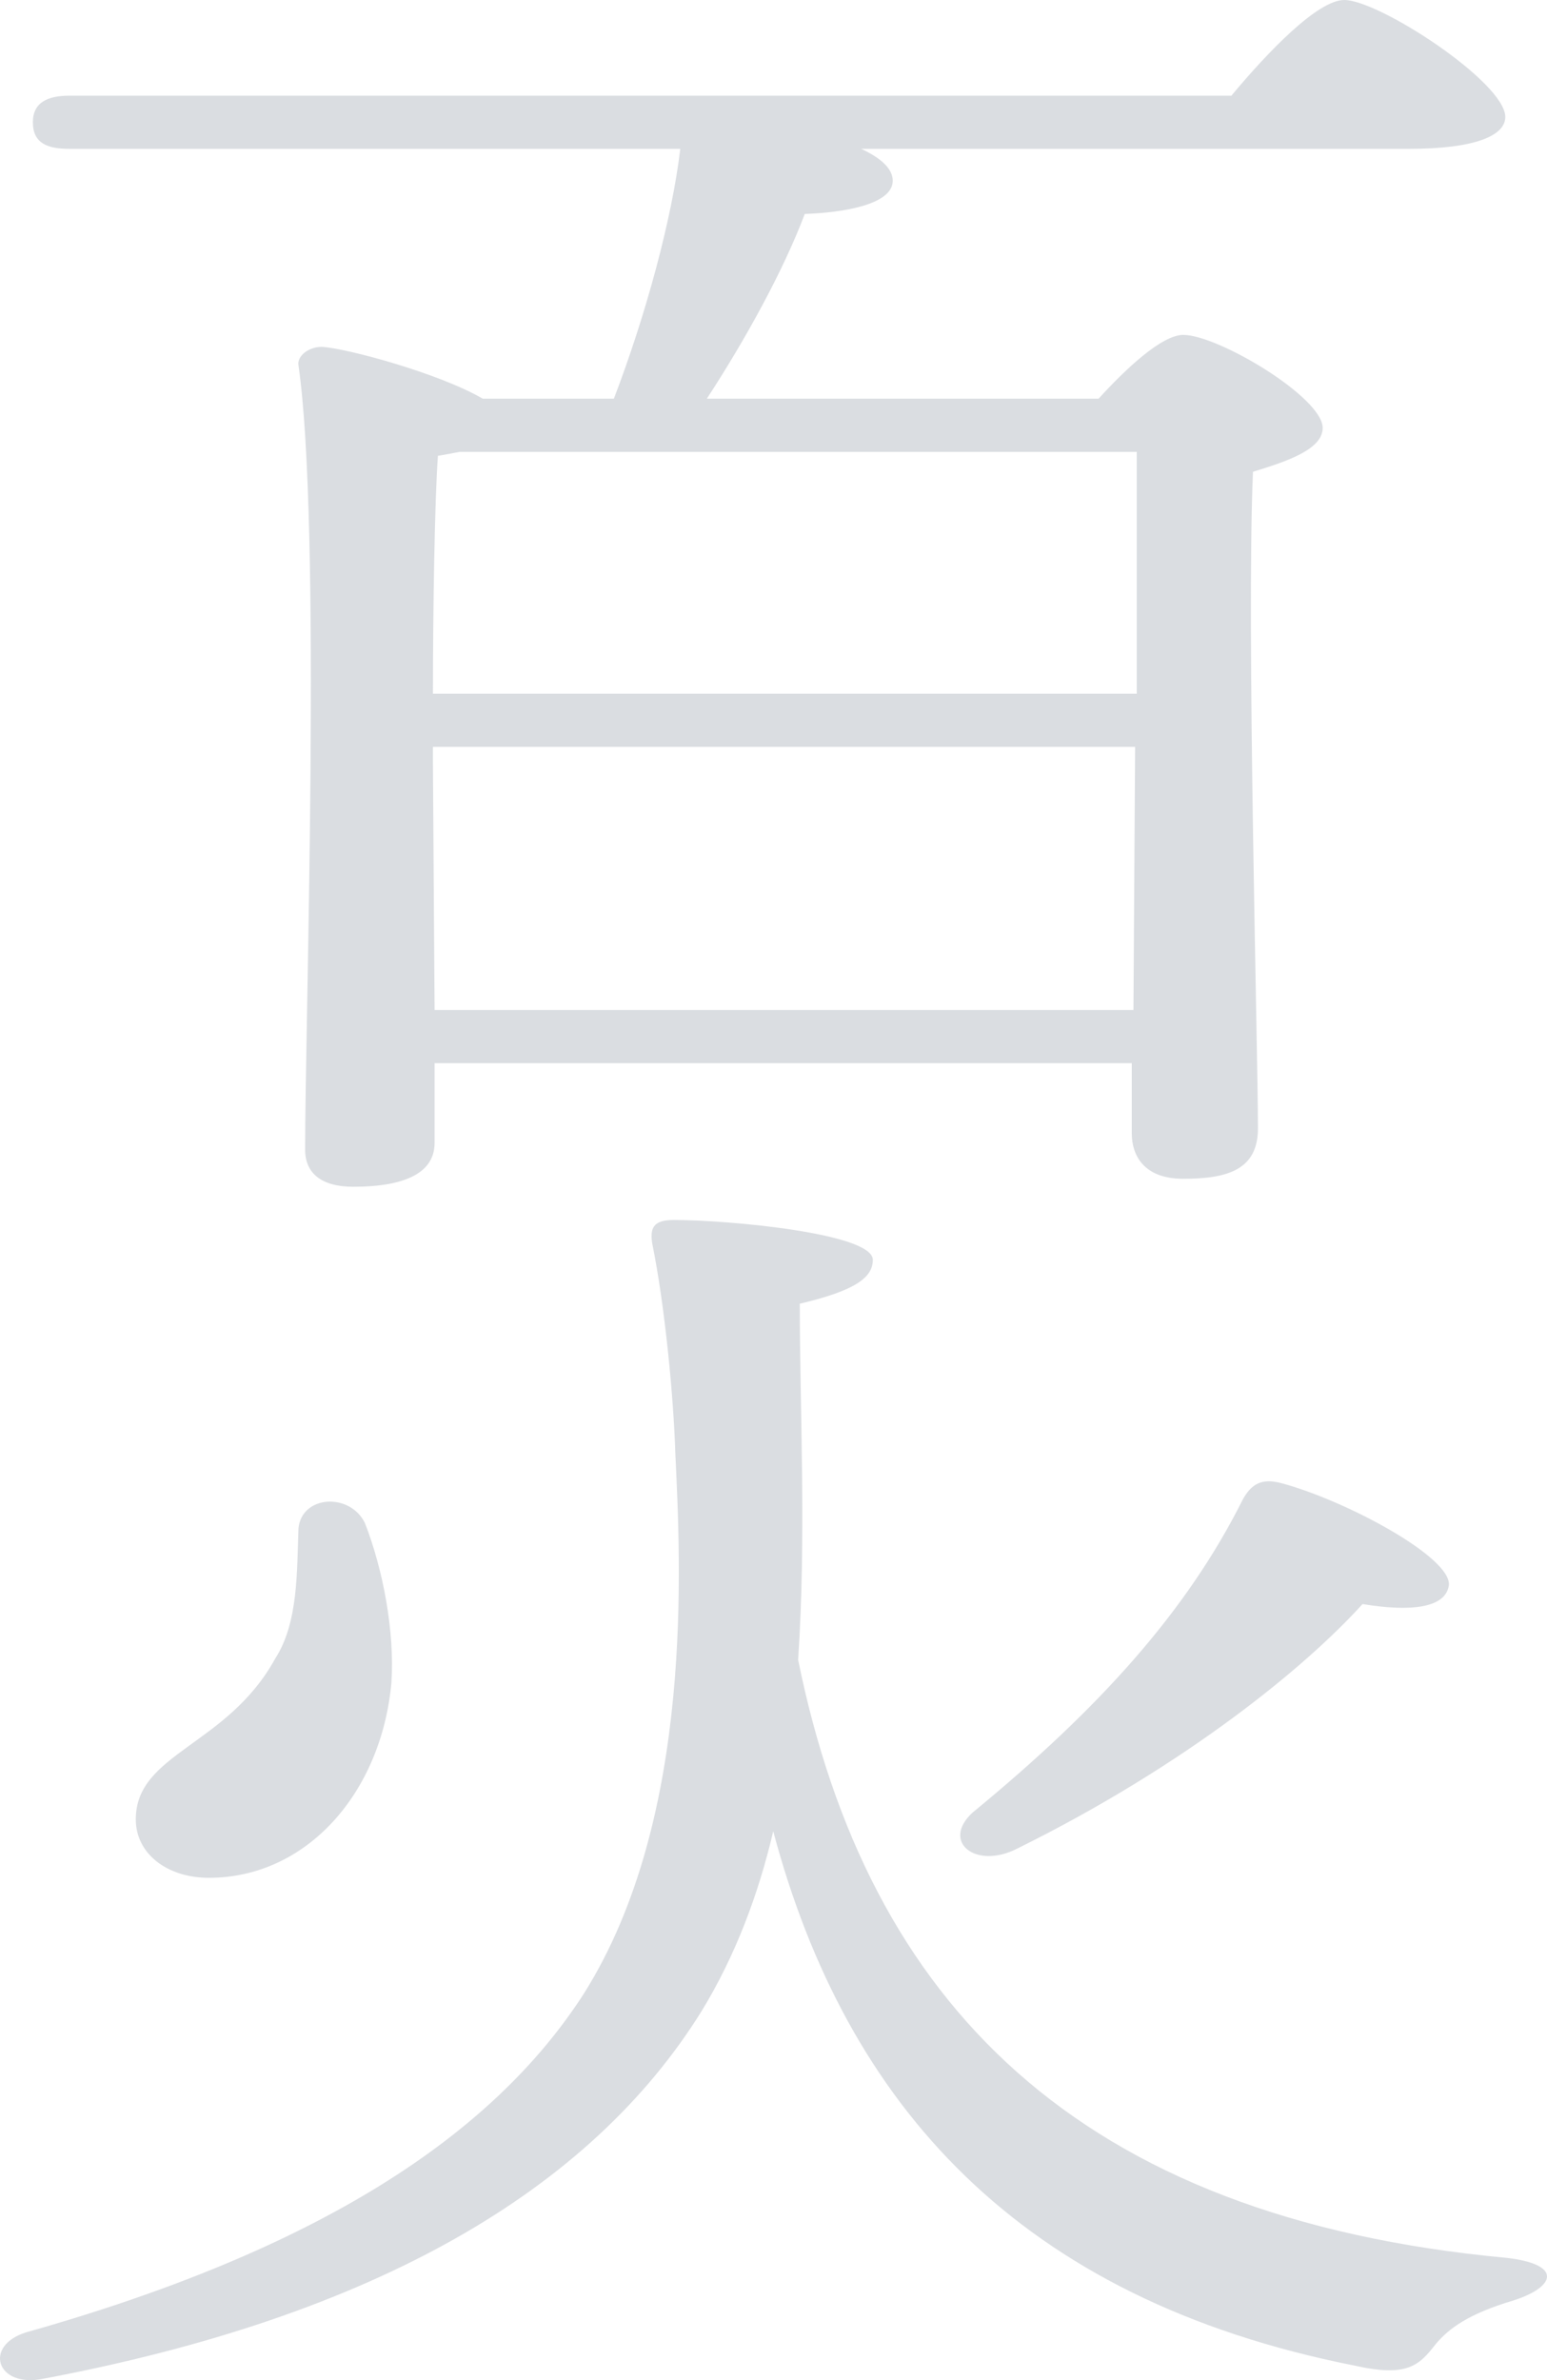 <svg width="420" height="646" fill="none" xmlns="http://www.w3.org/2000/svg"><path d="M117.989 274.127h189.735l.451-71.417H117.539v4.689l.45 66.728zm190.637-151.491H124.749c-1.802.361-3.605.721-5.858 1.082-.902 12.264-1.352 43.283-1.352 64.564h191.087v-65.646zM18.84 25.97h315.474C344.229 14.067 357.75 0 364.96 0c9.465 0 43.716 22.363 43.716 31.741 0 5.05-8.112 8.657-26.139 8.657H233.813c5.408 2.525 8.563 5.41 8.563 8.656 0 6.493-13.52 8.657-23.886 9.018-5.858 15.51-16.224 34.266-26.59 50.136h106.36c7.211-7.935 17.126-17.313 22.985-17.313 9.464 0 37.857 16.953 37.857 25.248 0 5.772-9.465 9.018-18.929 11.903-1.803 41.48 1.352 157.263 1.352 178.183 0 11.182-8.112 13.707-20.28 13.707-10.817 0-13.971-6.493-13.971-12.264v-19.117H117.989v21.642c0 7.935-7.661 11.903-22.083 11.903-8.563 0-13.07-3.607-13.07-10.1 0-34.626 4.507-169.165-1.802-212.81-.45-2.524 2.704-5.049 6.31-5.049 6.76.36 31.997 7.214 43.715 14.067h35.603c8.563-22.363 15.774-48.694 18.028-67.81H18.84c-5.858 0-9.915-1.443-9.915-7.214 0-5.41 4.057-7.214 9.915-7.214zm257.337 475.755c-11.267 5.771-20.731-1.803-12.168-9.738 34.251-28.134 58.137-54.465 73.46-85.124 2.253-3.968 4.958-5.771 10.366-4.328 17.576 4.689 46.419 20.198 45.518 27.773-.901 6.132-10.366 7.214-23.435 5.05-15.323 16.952-47.772 43.644-93.741 66.367zm-219.48 7.936c-11.267 0-19.83-6.493-19.83-15.871 0-18.035 24.788-19.838 37.857-43.644 6.31-9.739 5.86-23.806 6.31-35.348.901-9.017 13.97-9.739 18.027-1.443 4.957 12.625 8.112 29.577 7.211 43.284-2.704 29.937-22.985 53.022-49.575 53.022zm352.43 103.158c15.323 1.804 13.069 7.935 1.802 11.542-12.168 3.607-17.576 7.575-21.181 11.903-4.507 5.771-7.662 9.018-22.084 5.771-91.036-18.034-137.907-70.696-157.737-144.999-4.056 17.314-10.365 33.906-19.379 48.694-30.195 48.694-88.783 82.96-178.918 99.912-12.62 2.525-16.225-9.017-4.507-12.624 79.319-22.363 126.64-53.383 151.427-91.977 30.196-47.972 26.14-117.586 24.788-146.802-.451-14.428-2.705-39.316-6.31-56.99-.451-3.607 0-6.132 5.859-6.132 14.872 0 54.081 3.607 54.081 10.821 0 4.689-4.507 8.296-19.83 11.903 0 28.855 1.803 62.761-.45 96.666 18.928 93.059 75.713 151.491 192.439 162.312z" opacity=".5" fill="#B6BCC4"/></svg>
